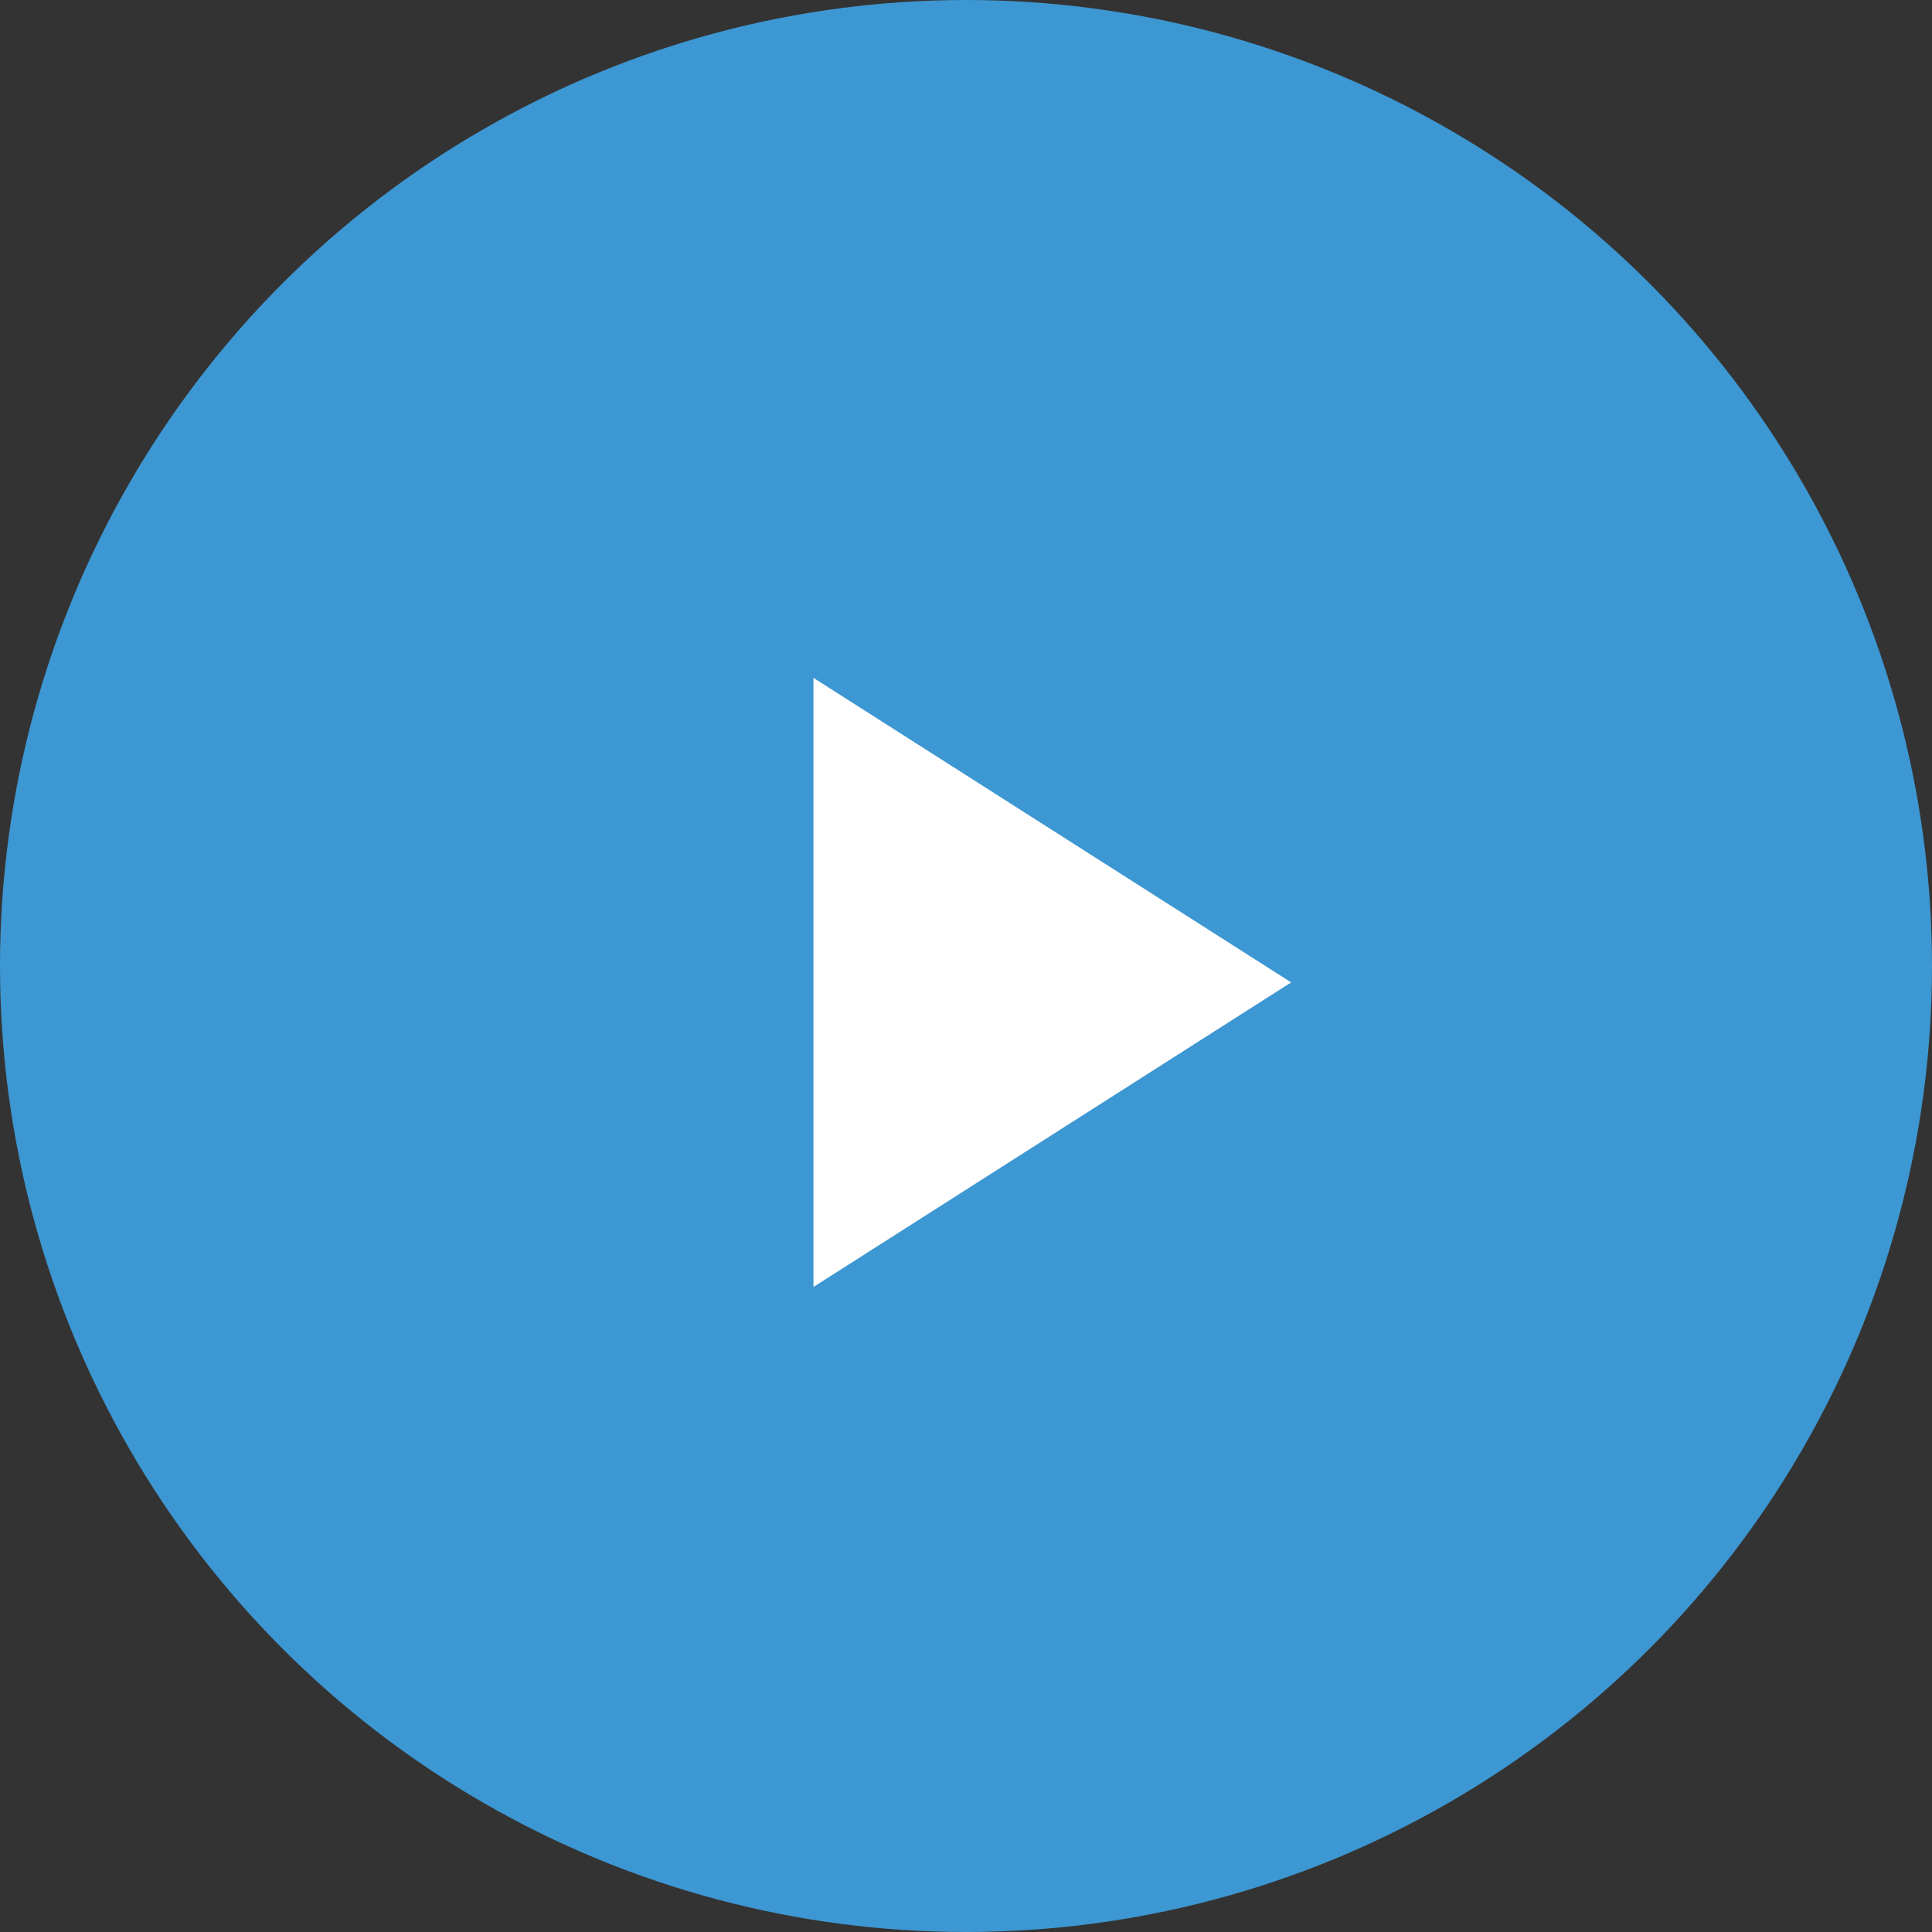 <svg xmlns="http://www.w3.org/2000/svg" width="57" height="57" viewBox="0 0 57 57"><rect x="0" y="0" width="57" height="57" fill="#333333" stroke="none"/><g transform="translate(-905 -748)"><circle cx="28.5" cy="28.5" r="28.5" transform="translate(905 748)" fill="#3d97d2"/><path d="M6.75,3.656V21.625l14.093-8.985Z" transform="translate(922.25 764.344)" fill="#fff"/></g></svg>